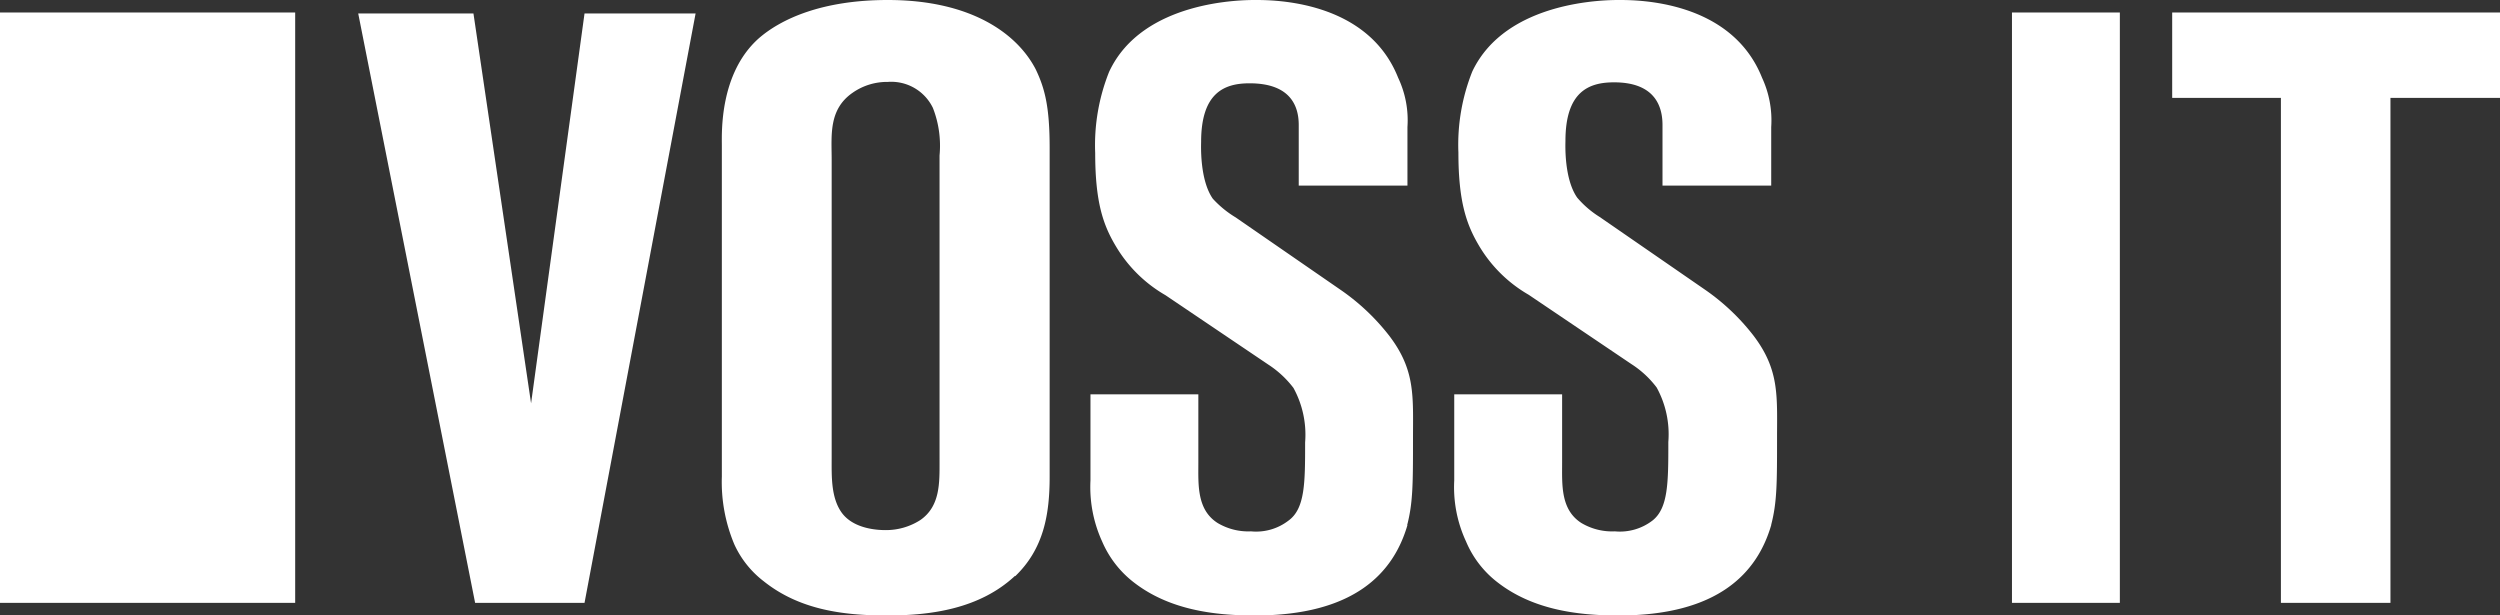 <svg xmlns="http://www.w3.org/2000/svg" viewBox="0 0 180.06 44.33"><rect x="0" y="0" width="180.06" height="44.33" fill="#333333" stroke="none"/><defs><style>.cls-1{fill:#fff;}</style></defs><title>Asset 17</title><g id="Layer_2" data-name="Layer 2"><g id="Ebene_1" data-name="Ebene 1"><rect class="cls-1" y="0.9" width="21.26" height="42.52"/><rect class="cls-1" x="144.91" y="0.9" width="7.77" height="42.52"/><polygon class="cls-1" points="156.45 7.05 164.28 7.05 164.28 43.42 172.17 43.42 172.17 7.05 180.06 7.05 180.06 0.9 156.45 0.9 156.45 7.05"/><polygon class="cls-1" points="34.22 43.42 42.1 43.42 50.1 0.97 42.1 0.97 38.25 29.05 34.1 0.97 25.8 0.97 34.22 43.42"/><path class="cls-1" d="M127.57,37.82c-1,3.43-3.8,6.51-11,6.51-3,0-6.21-.43-8.74-2.41A7.25,7.25,0,0,1,105.59,39a9.28,9.28,0,0,1-.85-4.4v-6.2h7.77v4.93c0,1.57-.12,3.38,1.39,4.34a4.33,4.33,0,0,0,2.41.6,3.85,3.85,0,0,0,2.71-.78c1.14-.9,1.14-2.77,1.14-5.66a7,7,0,0,0-.84-3.92,7,7,0,0,0-1.81-1.68l-7.41-5a9.89,9.89,0,0,1-3.55-3.49c-.9-1.51-1.51-3.14-1.51-6.75a14.23,14.23,0,0,1,1-5.84C108.48,0,115.76,0,116.61,0c1.26,0,8.07,0,10.3,5.6a7.29,7.29,0,0,1,.66,3.55v4.22h-7.83V9c0-1.26-.48-3.07-3.49-3.07-1.81,0-3.5.66-3.5,4.22,0,.18-.12,2.71.85,4.09a7,7,0,0,0,1.62,1.39l7.59,5.24a15.7,15.7,0,0,1,3.49,3.31c1.87,2.47,1.69,4.34,1.69,7.35,0,3.25,0,4.64-.42,6.26"/><path class="cls-1" d="M67.67,11.2a7.47,7.47,0,0,0-.48-3.43A3.33,3.33,0,0,0,63.94,5.9a4.32,4.32,0,0,0-2.53.78C59.66,7.89,59.9,9.76,59.9,11.5V33c0,1.27-.06,2.83.72,3.92.91,1.26,2.83,1.26,3.19,1.26a4.58,4.58,0,0,0,2.47-.72c1.45-1,1.39-2.71,1.39-4.28Zm5.42,30.29c-2.53,2.35-6,2.84-9.21,2.84S57.55,43.9,55,41.86a7,7,0,0,1-2.11-2.65,11.58,11.58,0,0,1-.9-4.88V10.48c0-.9-.18-5.18,2.65-7.71C56.23,1.38,59.18,0,63.94,0c6.14,0,9.39,2.53,10.66,5,.66,1.38,1,2.71,1,5.66V34.33c0,2.71-.42,5.18-2.47,7.16"/><path class="cls-1" d="M101.37,37.82c-1,3.43-3.8,6.51-11,6.51-3,0-6.21-.43-8.74-2.41A7.4,7.4,0,0,1,79.38,39a9.42,9.42,0,0,1-.84-4.4v-6.2h7.77v4.93c0,1.57-.12,3.38,1.39,4.34a4.32,4.32,0,0,0,2.4.6,3.82,3.82,0,0,0,2.71-.78C94,36.62,94,34.75,94,31.86a7,7,0,0,0-.84-3.92,7.19,7.19,0,0,0-1.81-1.68l-7.41-5a9.89,9.89,0,0,1-3.55-3.49c-.91-1.51-1.51-3.14-1.51-6.75a14.23,14.23,0,0,1,1-5.84C82.28,0,89.56,0,90.41,0c1.26,0,8.07,0,10.29,5.6a7.16,7.16,0,0,1,.67,3.55v4.22H93.54V9C93.54,7.77,93.06,6,90,6c-1.8,0-3.49.66-3.49,4.22,0,.18-.12,2.71.84,4.09A7.34,7.34,0,0,0,89,15.66l7.59,5.24a15.7,15.7,0,0,1,3.49,3.31c1.87,2.47,1.69,4.34,1.69,7.35,0,3.25,0,4.64-.42,6.26"/></g></g></svg>